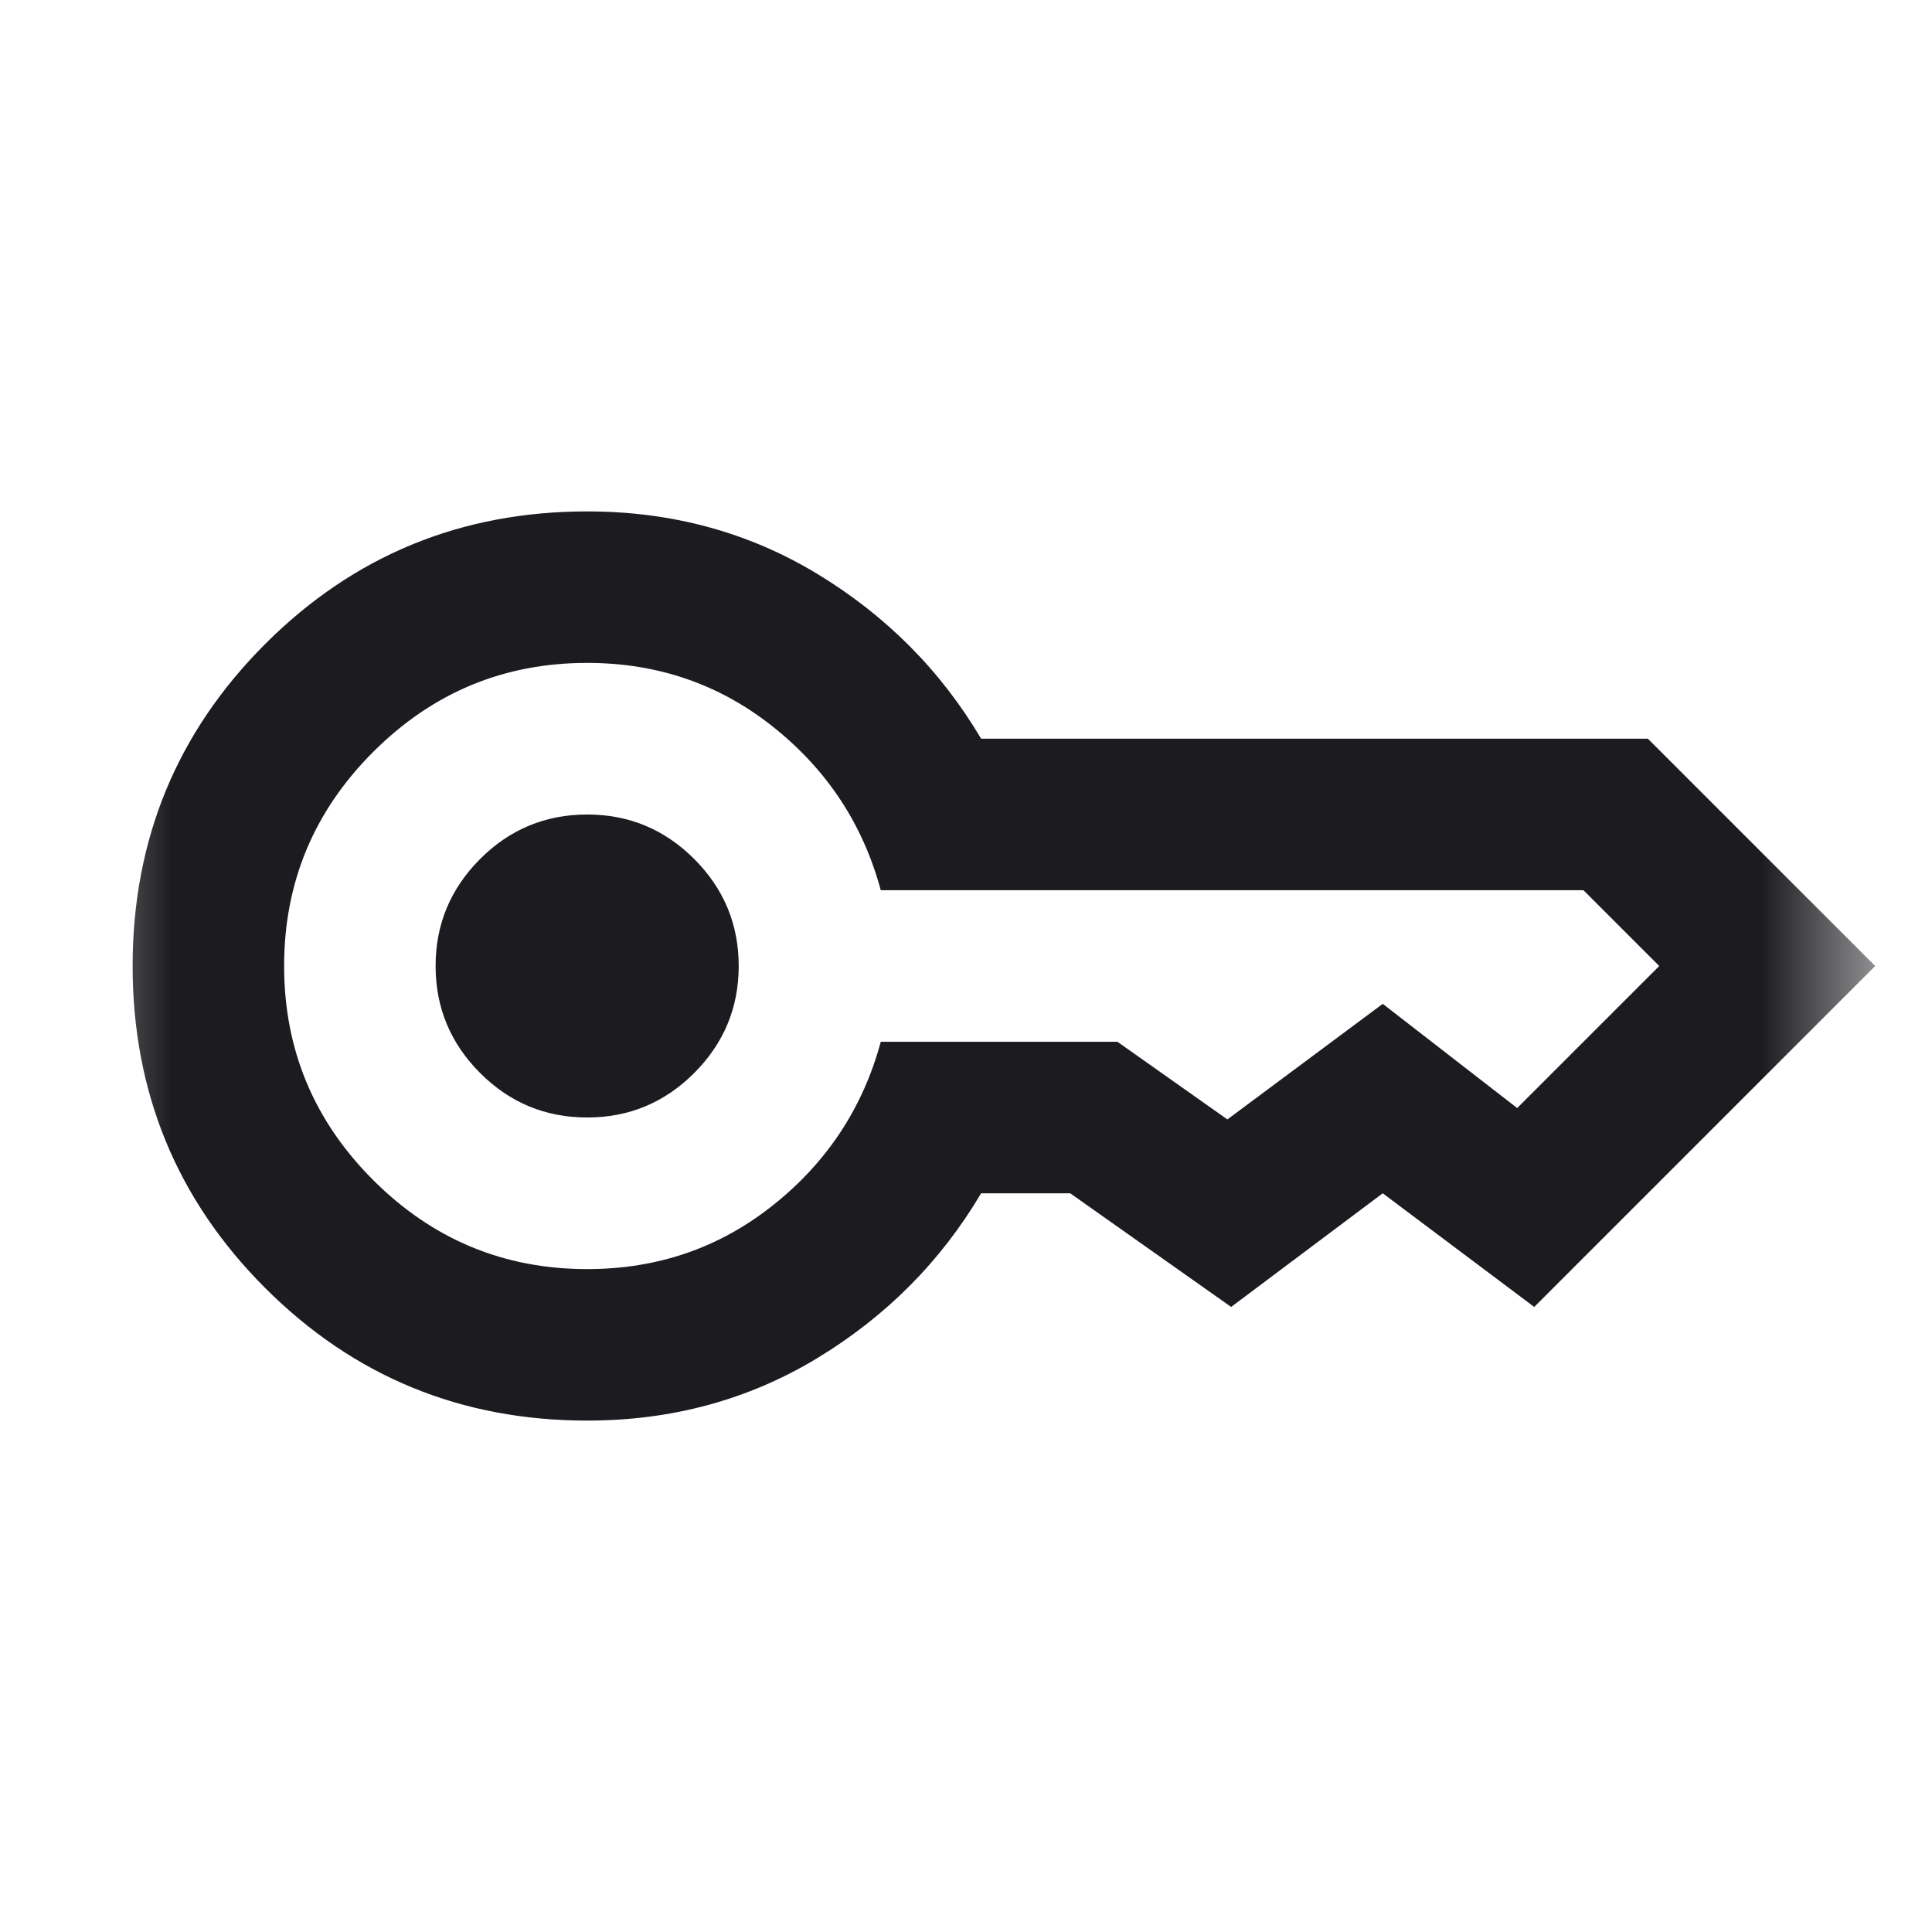<svg width="17" height="17" viewBox="0 0 17 17" fill="none" xmlns="http://www.w3.org/2000/svg">
<mask id="mask0_944_12229" style="mask-type:alpha" maskUnits="userSpaceOnUse" x="0" y="0" width="17" height="17">
<rect x="0.5" y="0.5" width="16" height="16" fill="#D9D9D9"/>
</mask>
<g mask="url(#mask0_944_12229)">
<path d="M5.167 9.833C4.8 9.833 4.486 9.703 4.225 9.442C3.964 9.181 3.833 8.867 3.833 8.5C3.833 8.133 3.964 7.819 4.225 7.558C4.486 7.297 4.8 7.167 5.167 7.167C5.533 7.167 5.847 7.297 6.108 7.558C6.369 7.819 6.5 8.133 6.5 8.5C6.5 8.867 6.369 9.181 6.108 9.442C5.847 9.703 5.533 9.833 5.167 9.833ZM5.167 12.5C4.056 12.5 3.111 12.111 2.333 11.333C1.556 10.556 1.167 9.611 1.167 8.5C1.167 7.389 1.556 6.444 2.333 5.667C3.111 4.889 4.056 4.5 5.167 4.5C5.911 4.5 6.586 4.683 7.192 5.05C7.797 5.417 8.278 5.9 8.633 6.5H14.5L16.5 8.5L13.5 11.5L12.167 10.5L10.833 11.5L9.417 10.5H8.633C8.278 11.1 7.797 11.583 7.192 11.95C6.586 12.317 5.911 12.5 5.167 12.5ZM5.167 11.167C5.789 11.167 6.336 10.978 6.808 10.6C7.281 10.222 7.594 9.744 7.75 9.167H9.833L10.8 9.85L12.167 8.833L13.35 9.75L14.6 8.5L13.933 7.833H7.75C7.594 7.256 7.281 6.778 6.808 6.4C6.336 6.022 5.789 5.833 5.167 5.833C4.433 5.833 3.806 6.094 3.283 6.617C2.761 7.139 2.5 7.767 2.5 8.5C2.5 9.233 2.761 9.861 3.283 10.383C3.806 10.906 4.433 11.167 5.167 11.167Z" fill="#1C1B1F"/>
</g>
</svg>

